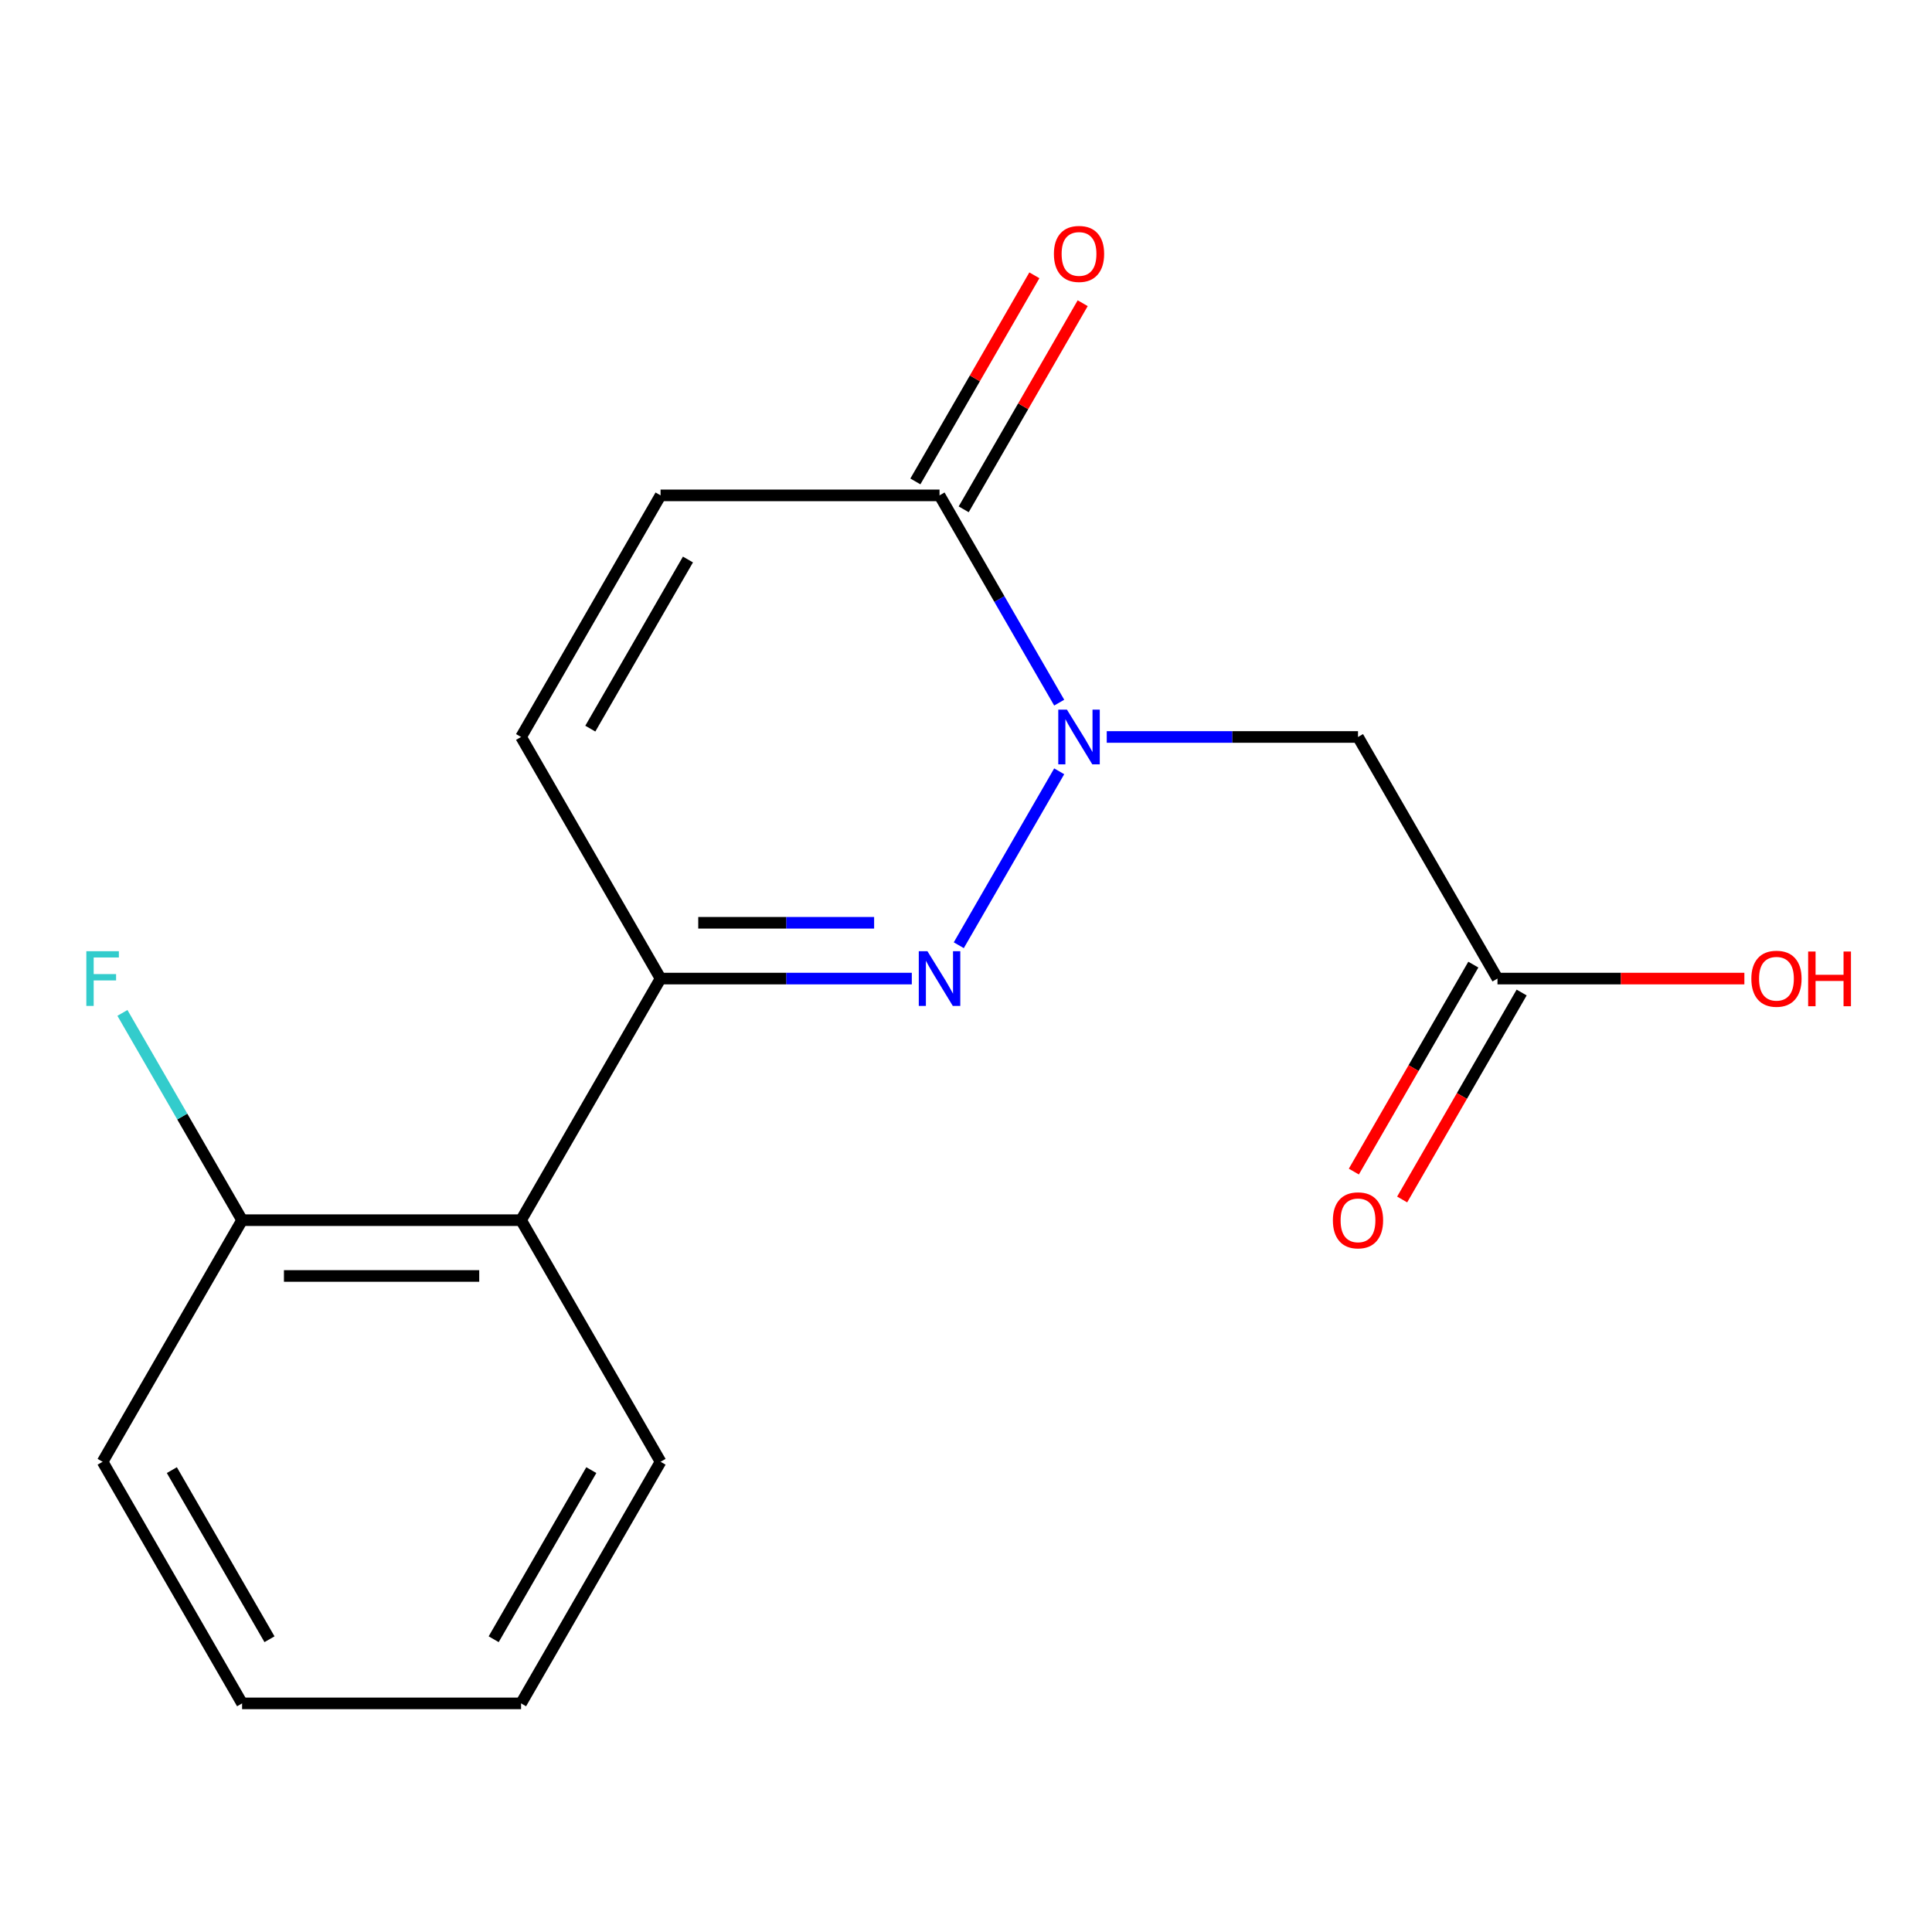 <?xml version='1.0' encoding='iso-8859-1'?>
<svg version='1.1' baseProfile='full'
              xmlns='http://www.w3.org/2000/svg'
                      xmlns:rdkit='http://www.rdkit.org/xml'
                      xmlns:xlink='http://www.w3.org/1999/xlink'
                  xml:space='preserve'
width='1000px' height='1000px' viewBox='0 0 1000 1000'>
<!-- END OF HEADER -->
<rect style='opacity:1.0;fill:#FFFFFF;stroke:none' width='1000' height='1000' x='0' y='0'> </rect>
<path class='bond-0' d='M 548.241,399.226 L 496.265,489.251' style='fill:none;fill-rule:evenodd;stroke:#0000FF;stroke-width:6px;stroke-linecap:butt;stroke-linejoin:miter;stroke-opacity:1' />
<path class='bond-2' d='M 548.241,363.686 L 517.271,310.045' style='fill:none;fill-rule:evenodd;stroke:#0000FF;stroke-width:6px;stroke-linecap:butt;stroke-linejoin:miter;stroke-opacity:1' />
<path class='bond-2' d='M 517.271,310.045 L 486.301,256.404' style='fill:none;fill-rule:evenodd;stroke:#000000;stroke-width:6px;stroke-linecap:butt;stroke-linejoin:miter;stroke-opacity:1' />
<path class='bond-3' d='M 572.85,381.456 L 637.874,381.456' style='fill:none;fill-rule:evenodd;stroke:#0000FF;stroke-width:6px;stroke-linecap:butt;stroke-linejoin:miter;stroke-opacity:1' />
<path class='bond-3' d='M 637.874,381.456 L 702.898,381.456' style='fill:none;fill-rule:evenodd;stroke:#000000;stroke-width:6px;stroke-linecap:butt;stroke-linejoin:miter;stroke-opacity:1' />
<path class='bond-1' d='M 471.951,506.508 L 406.928,506.508' style='fill:none;fill-rule:evenodd;stroke:#0000FF;stroke-width:6px;stroke-linecap:butt;stroke-linejoin:miter;stroke-opacity:1' />
<path class='bond-1' d='M 406.928,506.508 L 341.904,506.508' style='fill:none;fill-rule:evenodd;stroke:#000000;stroke-width:6px;stroke-linecap:butt;stroke-linejoin:miter;stroke-opacity:1' />
<path class='bond-1' d='M 452.444,477.629 L 406.928,477.629' style='fill:none;fill-rule:evenodd;stroke:#0000FF;stroke-width:6px;stroke-linecap:butt;stroke-linejoin:miter;stroke-opacity:1' />
<path class='bond-1' d='M 406.928,477.629 L 361.411,477.629' style='fill:none;fill-rule:evenodd;stroke:#000000;stroke-width:6px;stroke-linecap:butt;stroke-linejoin:miter;stroke-opacity:1' />
<path class='bond-4' d='M 341.904,506.508 L 269.705,631.561' style='fill:none;fill-rule:evenodd;stroke:#000000;stroke-width:6px;stroke-linecap:butt;stroke-linejoin:miter;stroke-opacity:1' />
<path class='bond-17' d='M 341.904,506.508 L 269.705,381.456' style='fill:none;fill-rule:evenodd;stroke:#000000;stroke-width:6px;stroke-linecap:butt;stroke-linejoin:miter;stroke-opacity:1' />
<path class='bond-6' d='M 486.301,256.404 L 341.904,256.404' style='fill:none;fill-rule:evenodd;stroke:#000000;stroke-width:6px;stroke-linecap:butt;stroke-linejoin:miter;stroke-opacity:1' />
<path class='bond-9' d='M 498.807,263.624 L 529.603,210.283' style='fill:none;fill-rule:evenodd;stroke:#000000;stroke-width:6px;stroke-linecap:butt;stroke-linejoin:miter;stroke-opacity:1' />
<path class='bond-9' d='M 529.603,210.283 L 560.4,156.942' style='fill:none;fill-rule:evenodd;stroke:#FF0000;stroke-width:6px;stroke-linecap:butt;stroke-linejoin:miter;stroke-opacity:1' />
<path class='bond-9' d='M 473.796,249.184 L 504.593,195.843' style='fill:none;fill-rule:evenodd;stroke:#000000;stroke-width:6px;stroke-linecap:butt;stroke-linejoin:miter;stroke-opacity:1' />
<path class='bond-9' d='M 504.593,195.843 L 535.389,142.502' style='fill:none;fill-rule:evenodd;stroke:#FF0000;stroke-width:6px;stroke-linecap:butt;stroke-linejoin:miter;stroke-opacity:1' />
<path class='bond-7' d='M 702.898,381.456 L 775.097,506.508' style='fill:none;fill-rule:evenodd;stroke:#000000;stroke-width:6px;stroke-linecap:butt;stroke-linejoin:miter;stroke-opacity:1' />
<path class='bond-8' d='M 269.705,631.561 L 125.307,631.561' style='fill:none;fill-rule:evenodd;stroke:#000000;stroke-width:6px;stroke-linecap:butt;stroke-linejoin:miter;stroke-opacity:1' />
<path class='bond-8' d='M 248.045,660.44 L 146.967,660.44' style='fill:none;fill-rule:evenodd;stroke:#000000;stroke-width:6px;stroke-linecap:butt;stroke-linejoin:miter;stroke-opacity:1' />
<path class='bond-13' d='M 269.705,631.561 L 341.904,756.613' style='fill:none;fill-rule:evenodd;stroke:#000000;stroke-width:6px;stroke-linecap:butt;stroke-linejoin:miter;stroke-opacity:1' />
<path class='bond-5' d='M 269.705,381.456 L 341.904,256.404' style='fill:none;fill-rule:evenodd;stroke:#000000;stroke-width:6px;stroke-linecap:butt;stroke-linejoin:miter;stroke-opacity:1' />
<path class='bond-5' d='M 305.545,377.138 L 356.084,289.602' style='fill:none;fill-rule:evenodd;stroke:#000000;stroke-width:6px;stroke-linecap:butt;stroke-linejoin:miter;stroke-opacity:1' />
<path class='bond-10' d='M 762.591,499.289 L 731.668,552.85' style='fill:none;fill-rule:evenodd;stroke:#000000;stroke-width:6px;stroke-linecap:butt;stroke-linejoin:miter;stroke-opacity:1' />
<path class='bond-10' d='M 731.668,552.85 L 700.745,606.411' style='fill:none;fill-rule:evenodd;stroke:#FF0000;stroke-width:6px;stroke-linecap:butt;stroke-linejoin:miter;stroke-opacity:1' />
<path class='bond-10' d='M 787.602,513.728 L 756.678,567.289' style='fill:none;fill-rule:evenodd;stroke:#000000;stroke-width:6px;stroke-linecap:butt;stroke-linejoin:miter;stroke-opacity:1' />
<path class='bond-10' d='M 756.678,567.289 L 725.755,620.85' style='fill:none;fill-rule:evenodd;stroke:#FF0000;stroke-width:6px;stroke-linecap:butt;stroke-linejoin:miter;stroke-opacity:1' />
<path class='bond-12' d='M 775.097,506.508 L 838.991,506.508' style='fill:none;fill-rule:evenodd;stroke:#000000;stroke-width:6px;stroke-linecap:butt;stroke-linejoin:miter;stroke-opacity:1' />
<path class='bond-12' d='M 838.991,506.508 L 902.884,506.508' style='fill:none;fill-rule:evenodd;stroke:#FF0000;stroke-width:6px;stroke-linecap:butt;stroke-linejoin:miter;stroke-opacity:1' />
<path class='bond-11' d='M 125.307,631.561 L 94.338,577.919' style='fill:none;fill-rule:evenodd;stroke:#000000;stroke-width:6px;stroke-linecap:butt;stroke-linejoin:miter;stroke-opacity:1' />
<path class='bond-11' d='M 94.338,577.919 L 63.368,524.278' style='fill:none;fill-rule:evenodd;stroke:#33CCCC;stroke-width:6px;stroke-linecap:butt;stroke-linejoin:miter;stroke-opacity:1' />
<path class='bond-14' d='M 125.307,631.561 L 53.108,756.613' style='fill:none;fill-rule:evenodd;stroke:#000000;stroke-width:6px;stroke-linecap:butt;stroke-linejoin:miter;stroke-opacity:1' />
<path class='bond-15' d='M 341.904,756.613 L 269.705,881.665' style='fill:none;fill-rule:evenodd;stroke:#000000;stroke-width:6px;stroke-linecap:butt;stroke-linejoin:miter;stroke-opacity:1' />
<path class='bond-15' d='M 306.063,760.931 L 255.524,848.467' style='fill:none;fill-rule:evenodd;stroke:#000000;stroke-width:6px;stroke-linecap:butt;stroke-linejoin:miter;stroke-opacity:1' />
<path class='bond-18' d='M 53.108,756.613 L 125.307,881.665' style='fill:none;fill-rule:evenodd;stroke:#000000;stroke-width:6px;stroke-linecap:butt;stroke-linejoin:miter;stroke-opacity:1' />
<path class='bond-18' d='M 88.949,760.931 L 139.488,848.467' style='fill:none;fill-rule:evenodd;stroke:#000000;stroke-width:6px;stroke-linecap:butt;stroke-linejoin:miter;stroke-opacity:1' />
<path class='bond-16' d='M 269.705,881.665 L 125.307,881.665' style='fill:none;fill-rule:evenodd;stroke:#000000;stroke-width:6px;stroke-linecap:butt;stroke-linejoin:miter;stroke-opacity:1' />
<path  class='atom-0' d='M 552.24 367.296
L 561.52 382.296
Q 562.44 383.776, 563.92 386.456
Q 565.4 389.136, 565.48 389.296
L 565.48 367.296
L 569.24 367.296
L 569.24 395.616
L 565.36 395.616
L 555.4 379.216
Q 554.24 377.296, 553 375.096
Q 551.8 372.896, 551.44 372.216
L 551.44 395.616
L 547.76 395.616
L 547.76 367.296
L 552.24 367.296
' fill='#0000FF'/>
<path  class='atom-1' d='M 480.041 492.348
L 489.321 507.348
Q 490.241 508.828, 491.721 511.508
Q 493.201 514.188, 493.281 514.348
L 493.281 492.348
L 497.041 492.348
L 497.041 520.668
L 493.161 520.668
L 483.201 504.268
Q 482.041 502.348, 480.801 500.148
Q 479.601 497.948, 479.241 497.268
L 479.241 520.668
L 475.561 520.668
L 475.561 492.348
L 480.041 492.348
' fill='#0000FF'/>
<path  class='atom-10' d='M 545.5 131.432
Q 545.5 124.632, 548.86 120.832
Q 552.22 117.032, 558.5 117.032
Q 564.78 117.032, 568.14 120.832
Q 571.5 124.632, 571.5 131.432
Q 571.5 138.312, 568.1 142.232
Q 564.7 146.112, 558.5 146.112
Q 552.26 146.112, 548.86 142.232
Q 545.5 138.352, 545.5 131.432
M 558.5 142.912
Q 562.82 142.912, 565.14 140.032
Q 567.5 137.112, 567.5 131.432
Q 567.5 125.872, 565.14 123.072
Q 562.82 120.232, 558.5 120.232
Q 554.18 120.232, 551.82 123.032
Q 549.5 125.832, 549.5 131.432
Q 549.5 137.152, 551.82 140.032
Q 554.18 142.912, 558.5 142.912
' fill='#FF0000'/>
<path  class='atom-11' d='M 689.898 631.641
Q 689.898 624.841, 693.258 621.041
Q 696.618 617.241, 702.898 617.241
Q 709.178 617.241, 712.538 621.041
Q 715.898 624.841, 715.898 631.641
Q 715.898 638.521, 712.498 642.441
Q 709.098 646.321, 702.898 646.321
Q 696.658 646.321, 693.258 642.441
Q 689.898 638.561, 689.898 631.641
M 702.898 643.121
Q 707.218 643.121, 709.538 640.241
Q 711.898 637.321, 711.898 631.641
Q 711.898 626.081, 709.538 623.281
Q 707.218 620.441, 702.898 620.441
Q 698.578 620.441, 696.218 623.241
Q 693.898 626.041, 693.898 631.641
Q 693.898 637.361, 696.218 640.241
Q 698.578 643.121, 702.898 643.121
' fill='#FF0000'/>
<path  class='atom-12' d='M 44.688 492.348
L 61.528 492.348
L 61.528 495.588
L 48.488 495.588
L 48.488 504.188
L 60.088 504.188
L 60.088 507.468
L 48.488 507.468
L 48.488 520.668
L 44.688 520.668
L 44.688 492.348
' fill='#33CCCC'/>
<path  class='atom-13' d='M 906.494 506.588
Q 906.494 499.788, 909.854 495.988
Q 913.214 492.188, 919.494 492.188
Q 925.774 492.188, 929.134 495.988
Q 932.494 499.788, 932.494 506.588
Q 932.494 513.468, 929.094 517.388
Q 925.694 521.268, 919.494 521.268
Q 913.254 521.268, 909.854 517.388
Q 906.494 513.508, 906.494 506.588
M 919.494 518.068
Q 923.814 518.068, 926.134 515.188
Q 928.494 512.268, 928.494 506.588
Q 928.494 501.028, 926.134 498.228
Q 923.814 495.388, 919.494 495.388
Q 915.174 495.388, 912.814 498.188
Q 910.494 500.988, 910.494 506.588
Q 910.494 512.308, 912.814 515.188
Q 915.174 518.068, 919.494 518.068
' fill='#FF0000'/>
<path  class='atom-13' d='M 935.894 492.508
L 939.734 492.508
L 939.734 504.548
L 954.214 504.548
L 954.214 492.508
L 958.054 492.508
L 958.054 520.828
L 954.214 520.828
L 954.214 507.748
L 939.734 507.748
L 939.734 520.828
L 935.894 520.828
L 935.894 492.508
' fill='#FF0000'/>
</svg>
